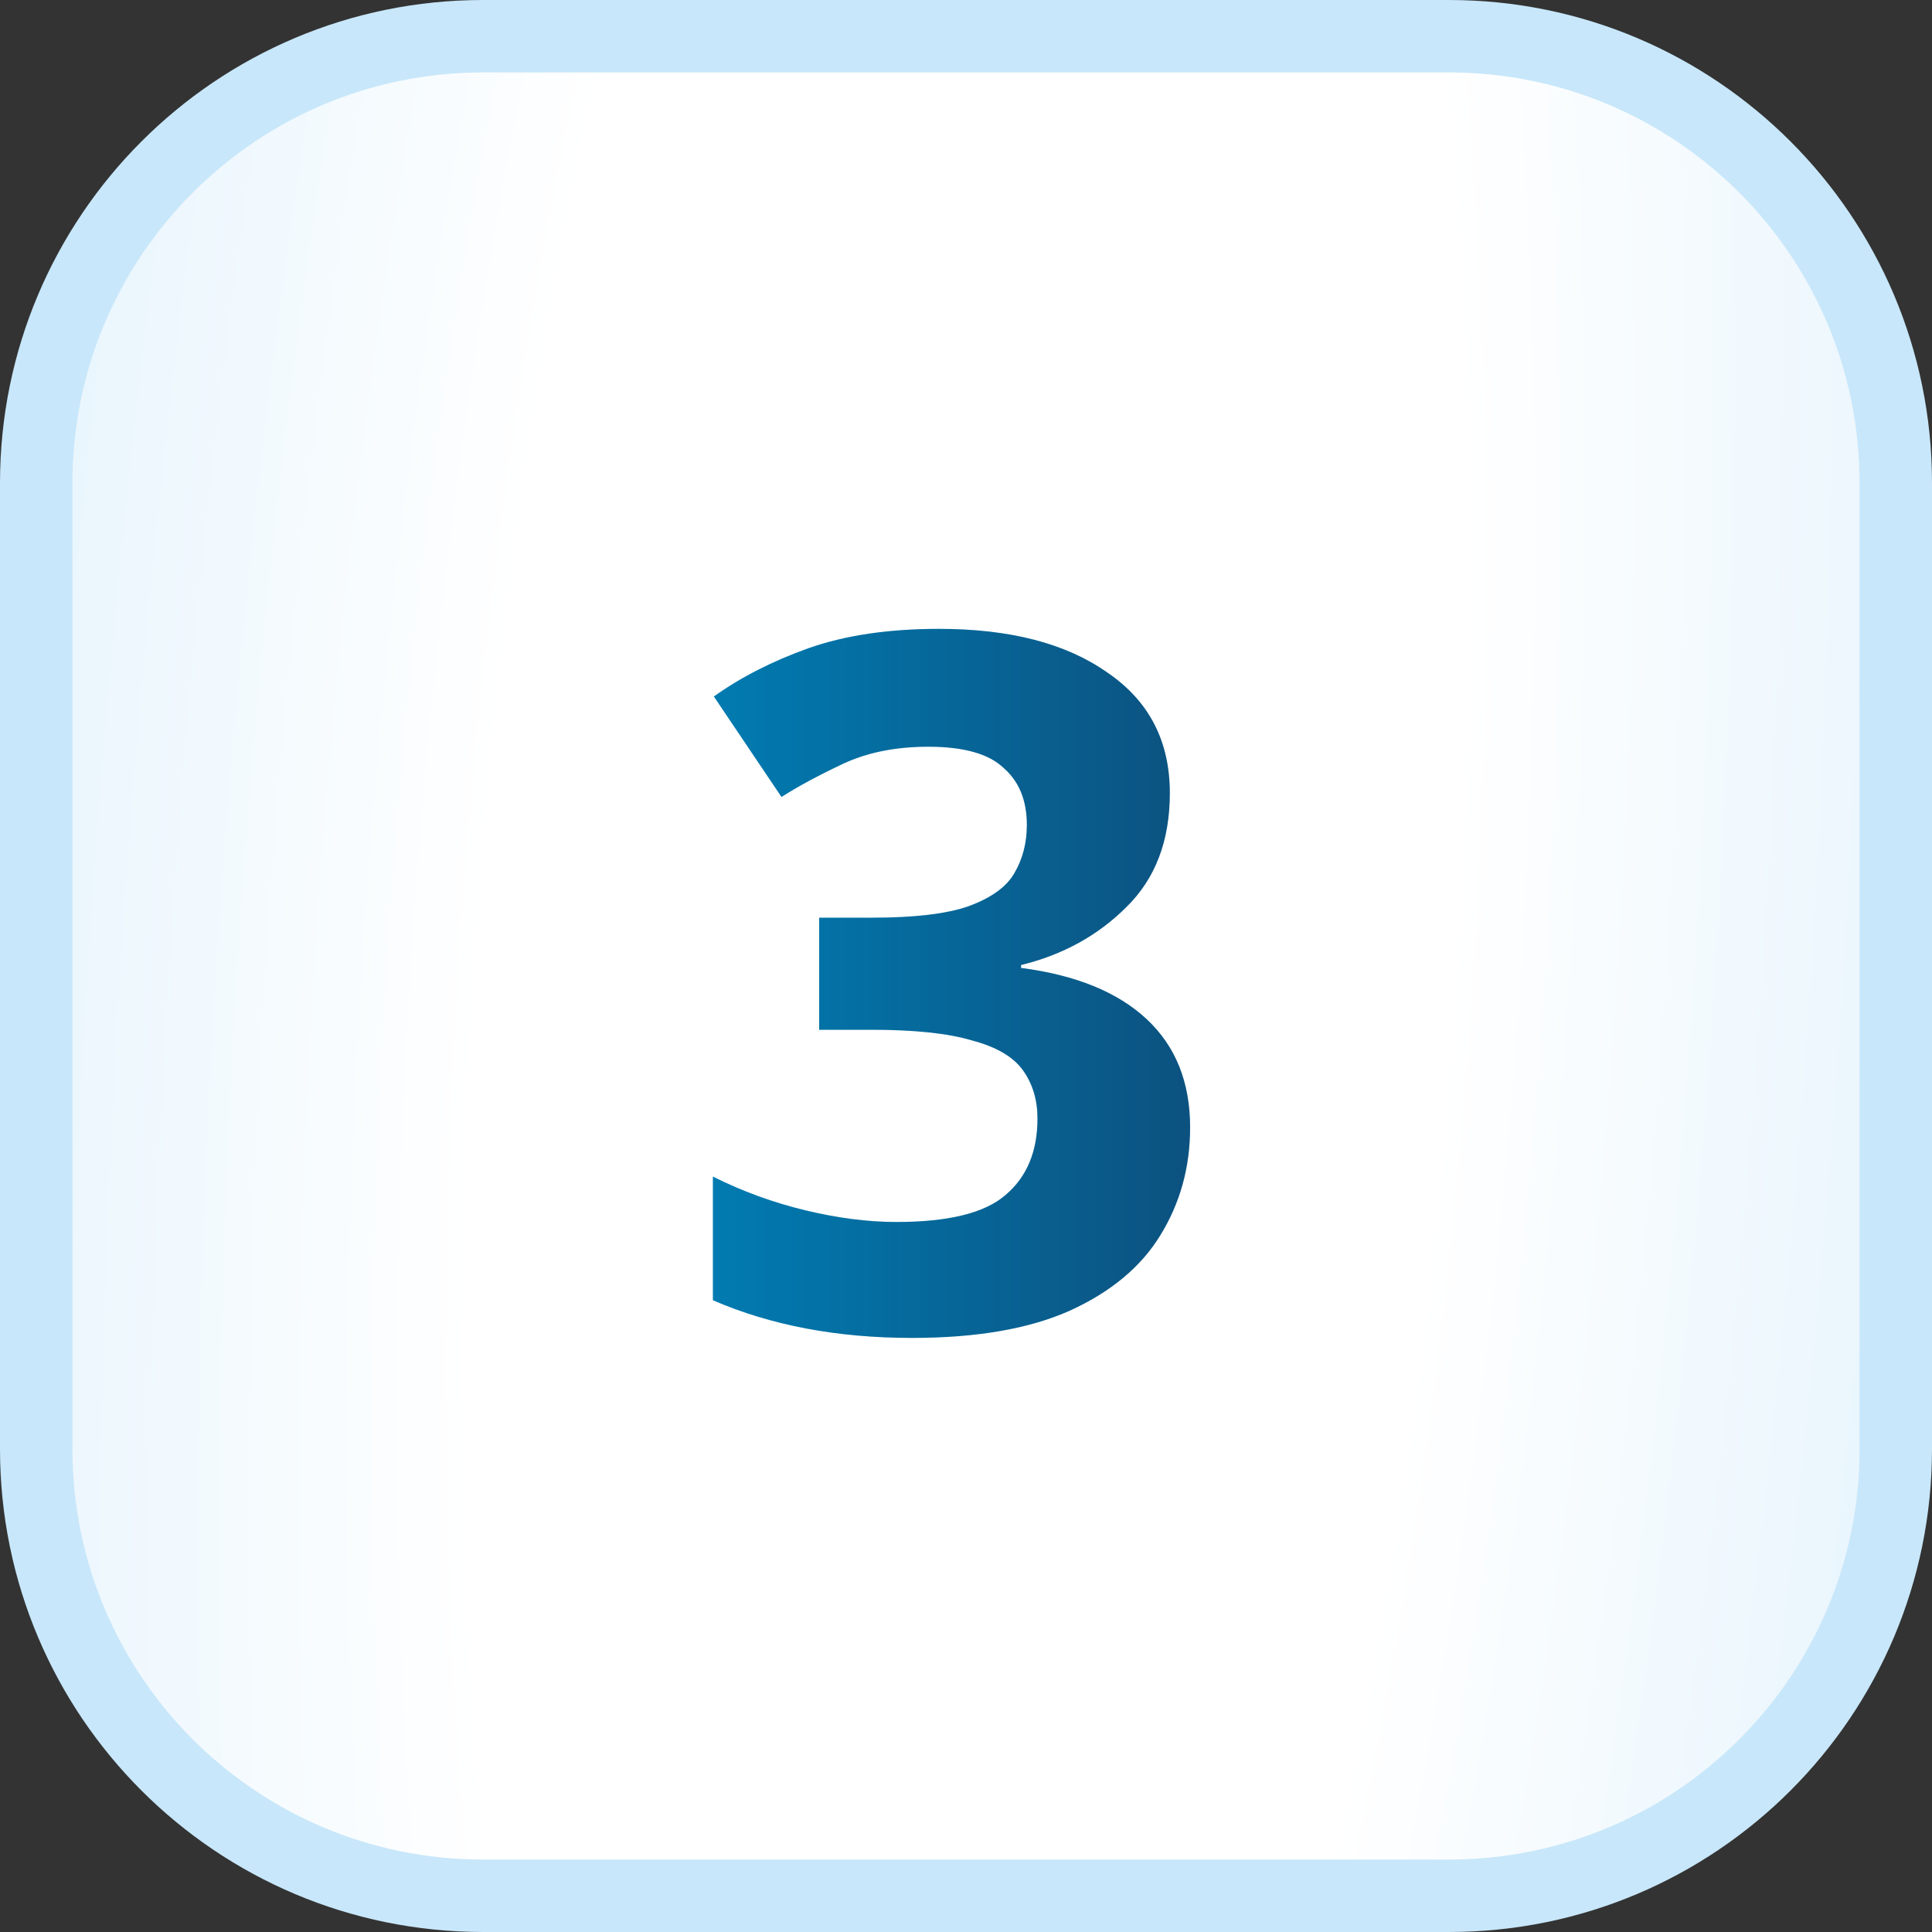 <svg width="40" height="40" viewBox="0 0 40 40" fill="none" xmlns="http://www.w3.org/2000/svg">
<rect x="0" y="0" width="40" height="40" fill="#333333" stroke="none"/>
<path d="M10 0.75H30C35.109 0.75 39.25 4.891 39.25 10V30C39.25 35.109 35.109 39.25 30 39.25H10C4.891 39.25 0.75 35.109 0.75 30V10C0.75 4.891 4.891 0.75 10 0.75Z" fill="url(#paint0_radial_1178_2887)"/>
<path d="M10 0.75H30C35.109 0.75 39.25 4.891 39.25 10V30C39.25 35.109 35.109 39.25 30 39.25H10C4.891 39.25 0.75 35.109 0.75 30V10C0.75 4.891 4.891 0.75 10 0.75Z" stroke="#C8E7FA" stroke-width="1.5"/>
<path d="M24.22 16.42C24.22 17.407 23.92 18.193 23.32 18.78C22.733 19.367 22.007 19.767 21.14 19.98V20.04C22.273 20.187 23.14 20.54 23.74 21.1C24.34 21.66 24.64 22.407 24.64 23.34C24.64 24.167 24.433 24.913 24.02 25.58C23.62 26.233 22.993 26.753 22.14 27.14C21.3 27.513 20.213 27.7 18.88 27.7C17.333 27.7 15.96 27.44 14.76 26.92V24.36C15.373 24.667 16.013 24.9 16.68 25.06C17.347 25.22 17.973 25.3 18.56 25.3C19.64 25.3 20.393 25.113 20.82 24.74C21.26 24.367 21.48 23.84 21.48 23.16C21.48 22.773 21.38 22.44 21.18 22.16C20.98 21.88 20.627 21.673 20.12 21.54C19.627 21.393 18.933 21.32 18.04 21.32H16.96V19H18.06C18.94 19 19.607 18.92 20.06 18.76C20.527 18.587 20.84 18.36 21 18.08C21.173 17.787 21.26 17.453 21.26 17.08C21.26 16.573 21.1 16.18 20.78 15.9C20.473 15.607 19.953 15.46 19.22 15.46C18.54 15.46 17.947 15.58 17.44 15.82C16.933 16.06 16.513 16.287 16.18 16.5L14.78 14.42C15.34 14.02 15.993 13.687 16.74 13.42C17.5 13.153 18.4 13.02 19.44 13.02C20.907 13.02 22.067 13.32 22.92 13.92C23.787 14.507 24.22 15.34 24.22 16.42Z" fill="url(#paint1_linear_1178_2887)"/>
<path d="M24.22 16.42C24.22 17.407 23.92 18.193 23.32 18.78C22.733 19.367 22.007 19.767 21.14 19.98V20.04C22.273 20.187 23.14 20.54 23.74 21.1C24.34 21.66 24.64 22.407 24.64 23.34C24.64 24.167 24.433 24.913 24.02 25.58C23.62 26.233 22.993 26.753 22.14 27.14C21.3 27.513 20.213 27.7 18.88 27.7C17.333 27.7 15.96 27.44 14.76 26.92V24.36C15.373 24.667 16.013 24.9 16.68 25.06C17.347 25.22 17.973 25.3 18.56 25.3C19.64 25.3 20.393 25.113 20.82 24.74C21.26 24.367 21.48 23.84 21.48 23.16C21.48 22.773 21.38 22.44 21.18 22.16C20.98 21.88 20.627 21.673 20.12 21.54C19.627 21.393 18.933 21.32 18.04 21.32H16.96V19H18.06C18.94 19 19.607 18.92 20.06 18.76C20.527 18.587 20.84 18.36 21 18.08C21.173 17.787 21.26 17.453 21.26 17.08C21.26 16.573 21.1 16.18 20.78 15.9C20.473 15.607 19.953 15.46 19.22 15.46C18.54 15.46 17.947 15.58 17.44 15.82C16.933 16.06 16.513 16.287 16.18 16.5L14.78 14.42C15.34 14.02 15.993 13.687 16.74 13.42C17.5 13.153 18.4 13.02 19.44 13.02C20.907 13.02 22.067 13.32 22.92 13.92C23.787 14.507 24.22 15.34 24.22 16.42Z" fill="black" fill-opacity="0.2"/>
<defs>
<radialGradient id="paint0_radial_1178_2887" cx="0" cy="0" r="1" gradientTransform="matrix(0.068 117.143 -33.76 26.126 20 20)" gradientUnits="userSpaceOnUse">
<stop offset="0.303" stop-color="white"/>
<stop offset="1" stop-color="#CBE8FA"/>
</radialGradient>
<linearGradient id="paint1_linear_1178_2887" x1="14" y1="20" x2="26" y2="20" gradientUnits="userSpaceOnUse">
<stop stop-color="#009EE2"/>
<stop offset="1" stop-color="#115F97"/>
</linearGradient>
</defs>
</svg>
